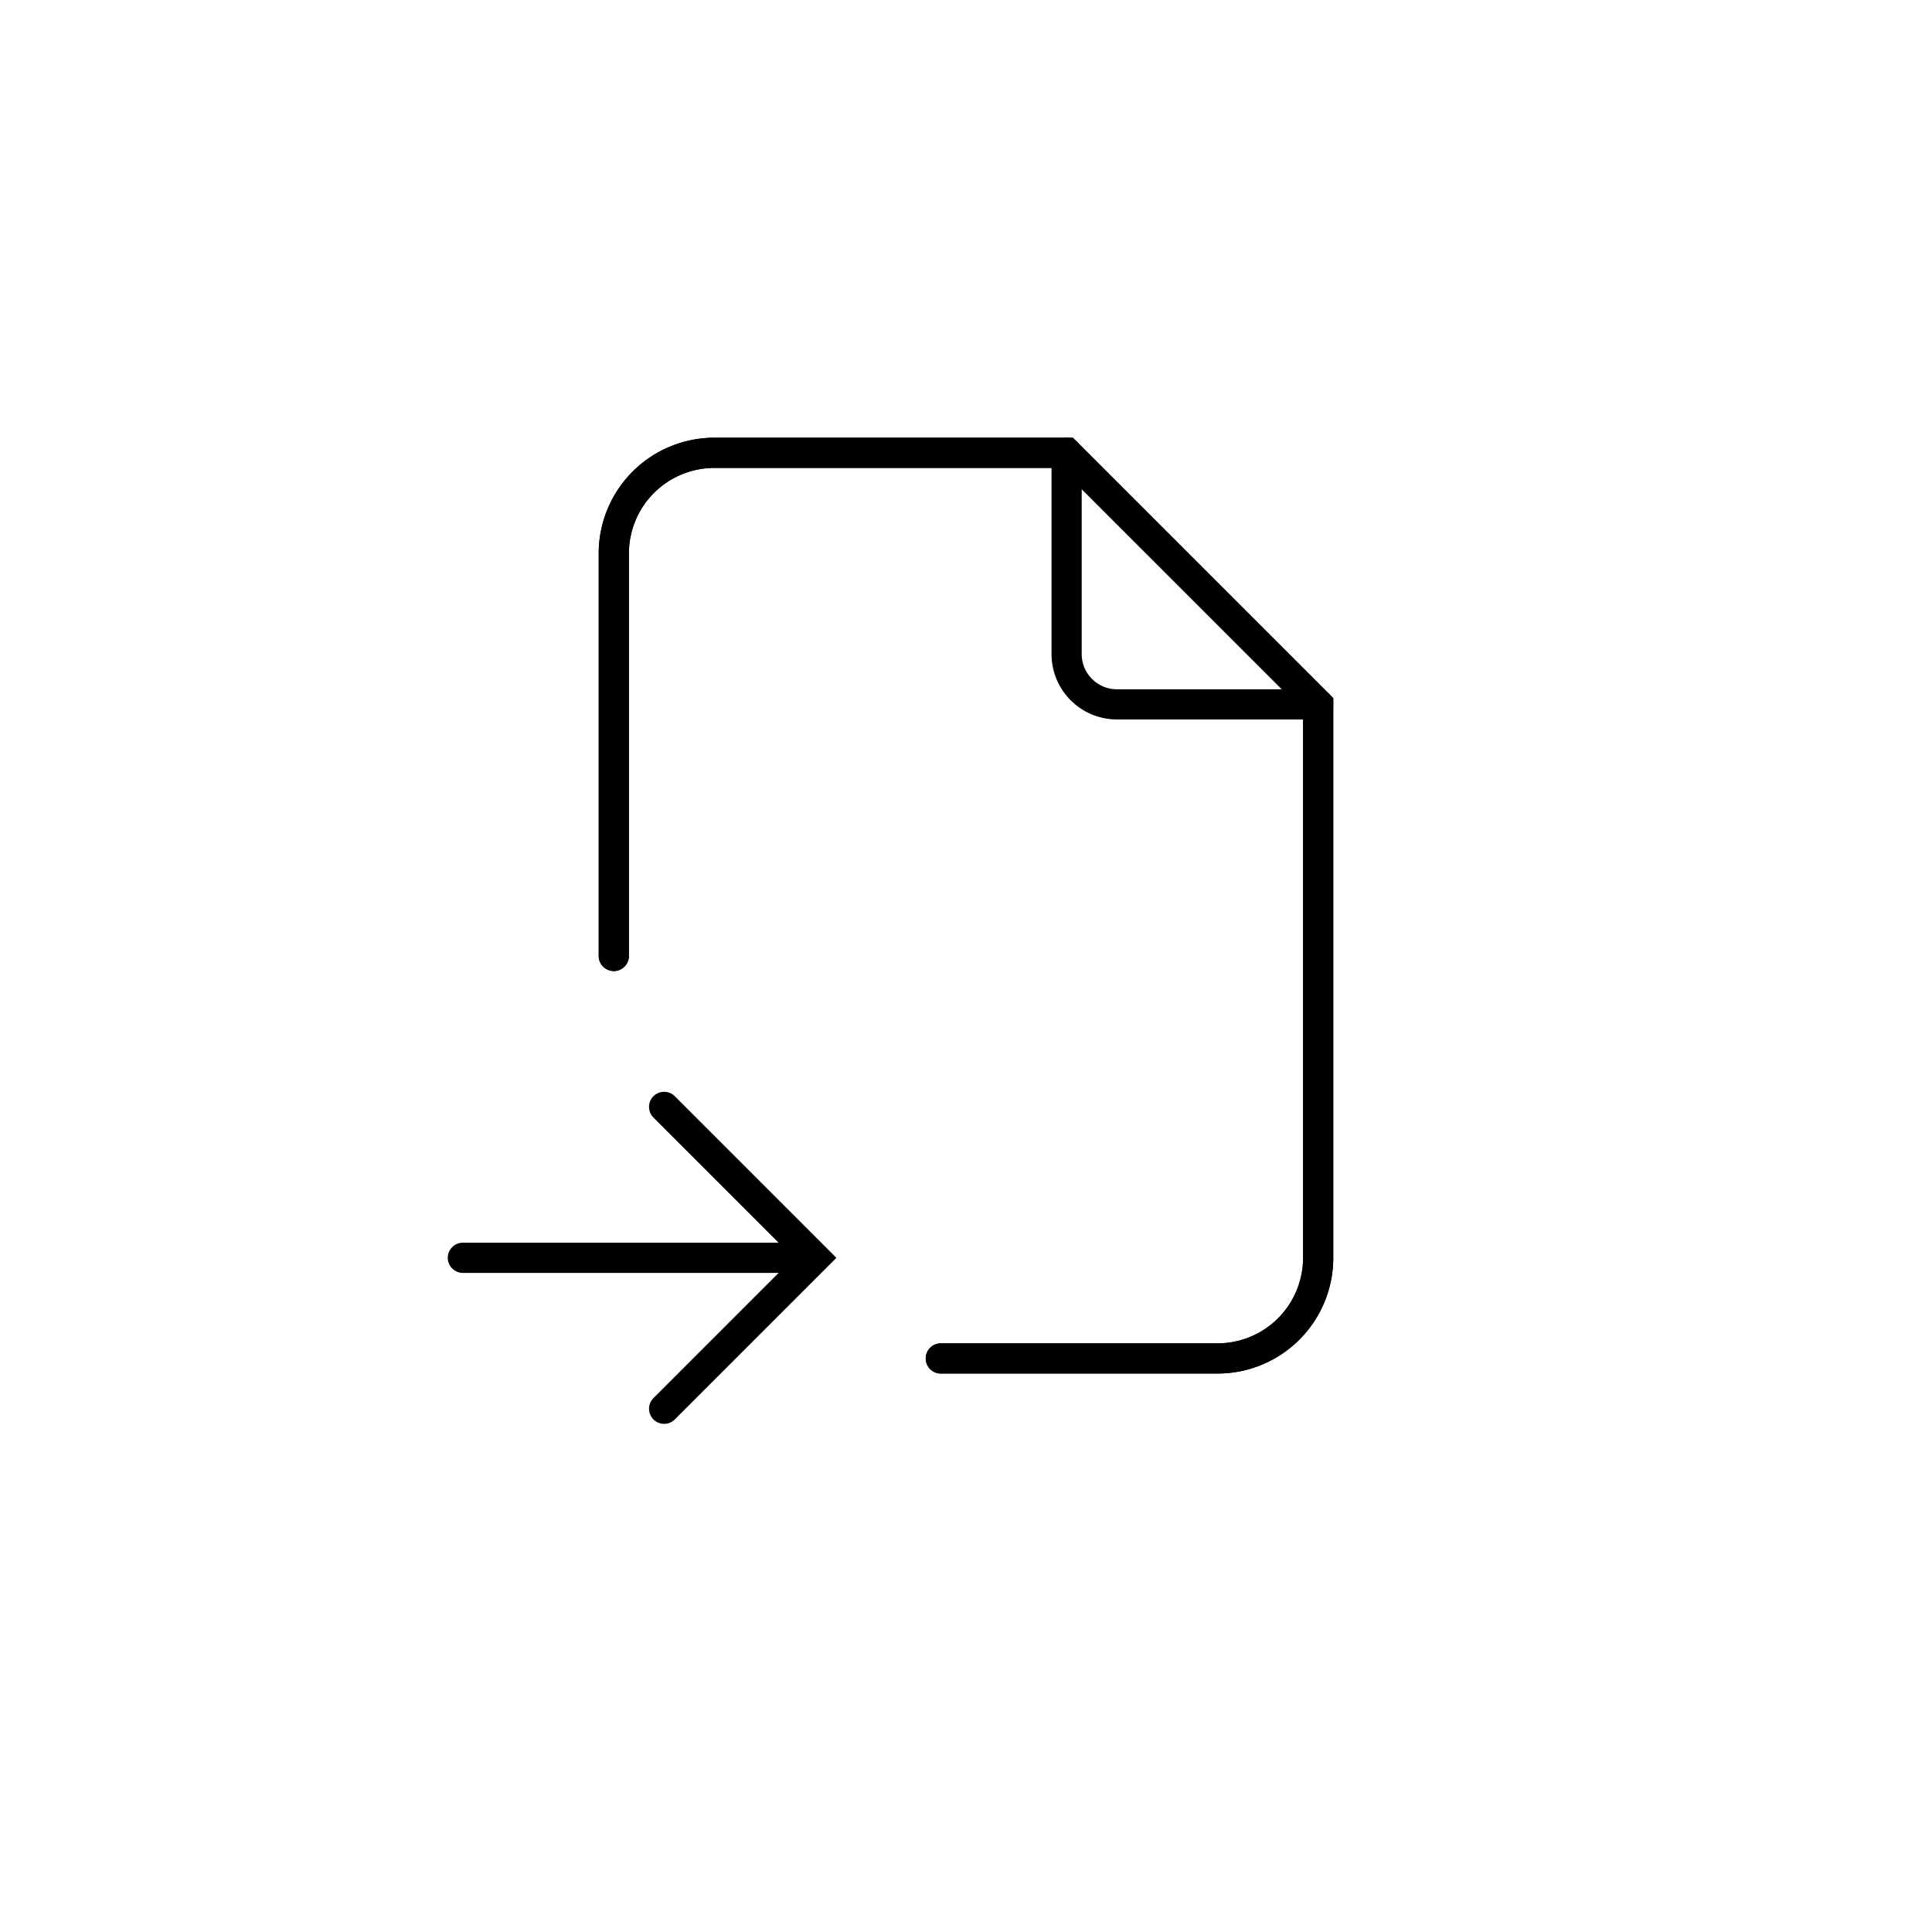 <svg xmlns="http://www.w3.org/2000/svg" width="64" height="64" fill="none"><g filter="url(#a)"><circle cx="32" cy="30" r="30" fill="#fff"/></g><path fill="#fff" fill-rule="evenodd" d="M20.333 31.667V18.333A3.333 3.333 0 0 1 23.666 15h11.667l8.333 8.333v18.334A3.333 3.333 0 0 1 40.333 45h-9.167" clip-rule="evenodd"/><path stroke="#000" stroke-linecap="round" d="M20.333 31.667V18.333A3.333 3.333 0 0 1 23.666 15h11.667l8.333 8.333v18.334A3.333 3.333 0 0 1 40.333 45h-9.167"/><path fill="#fff" fill-rule="evenodd" d="M35.333 15v6.667c0 .92.746 1.666 1.667 1.666h6.666" clip-rule="evenodd"/><path stroke="#000" stroke-linecap="round" stroke-linejoin="round" d="M35.333 15v6.667c0 .92.746 1.666 1.667 1.666h6.666"/><path stroke="#000" stroke-linecap="round" d="M20.333 31.667V18.333A3.333 3.333 0 0 1 23.666 15h11.667l8.333 8.333v18.334A3.333 3.333 0 0 1 40.333 45h-9.167M15.333 41.666H27M22 36.667l5 5-5 5"/><defs><filter id="a" width="64" height="64" x="0" y="0" color-interpolation-filters="sRGB" filterUnits="userSpaceOnUse"><feFlood flood-opacity="0" result="BackgroundImageFix"/><feColorMatrix in="SourceAlpha" result="hardAlpha" values="0 0 0 0 0 0 0 0 0 0 0 0 0 0 0 0 0 0 127 0"/><feOffset dy="2"/><feGaussianBlur stdDeviation="1"/><feComposite in2="hardAlpha" operator="out"/><feColorMatrix values="0 0 0 0 0 0 0 0 0 0 0 0 0 0 0 0 0 0 0.1 0"/><feBlend in2="BackgroundImageFix" result="effect1_dropShadow_2230_171785"/><feBlend in="SourceGraphic" in2="effect1_dropShadow_2230_171785" result="shape"/></filter></defs></svg>